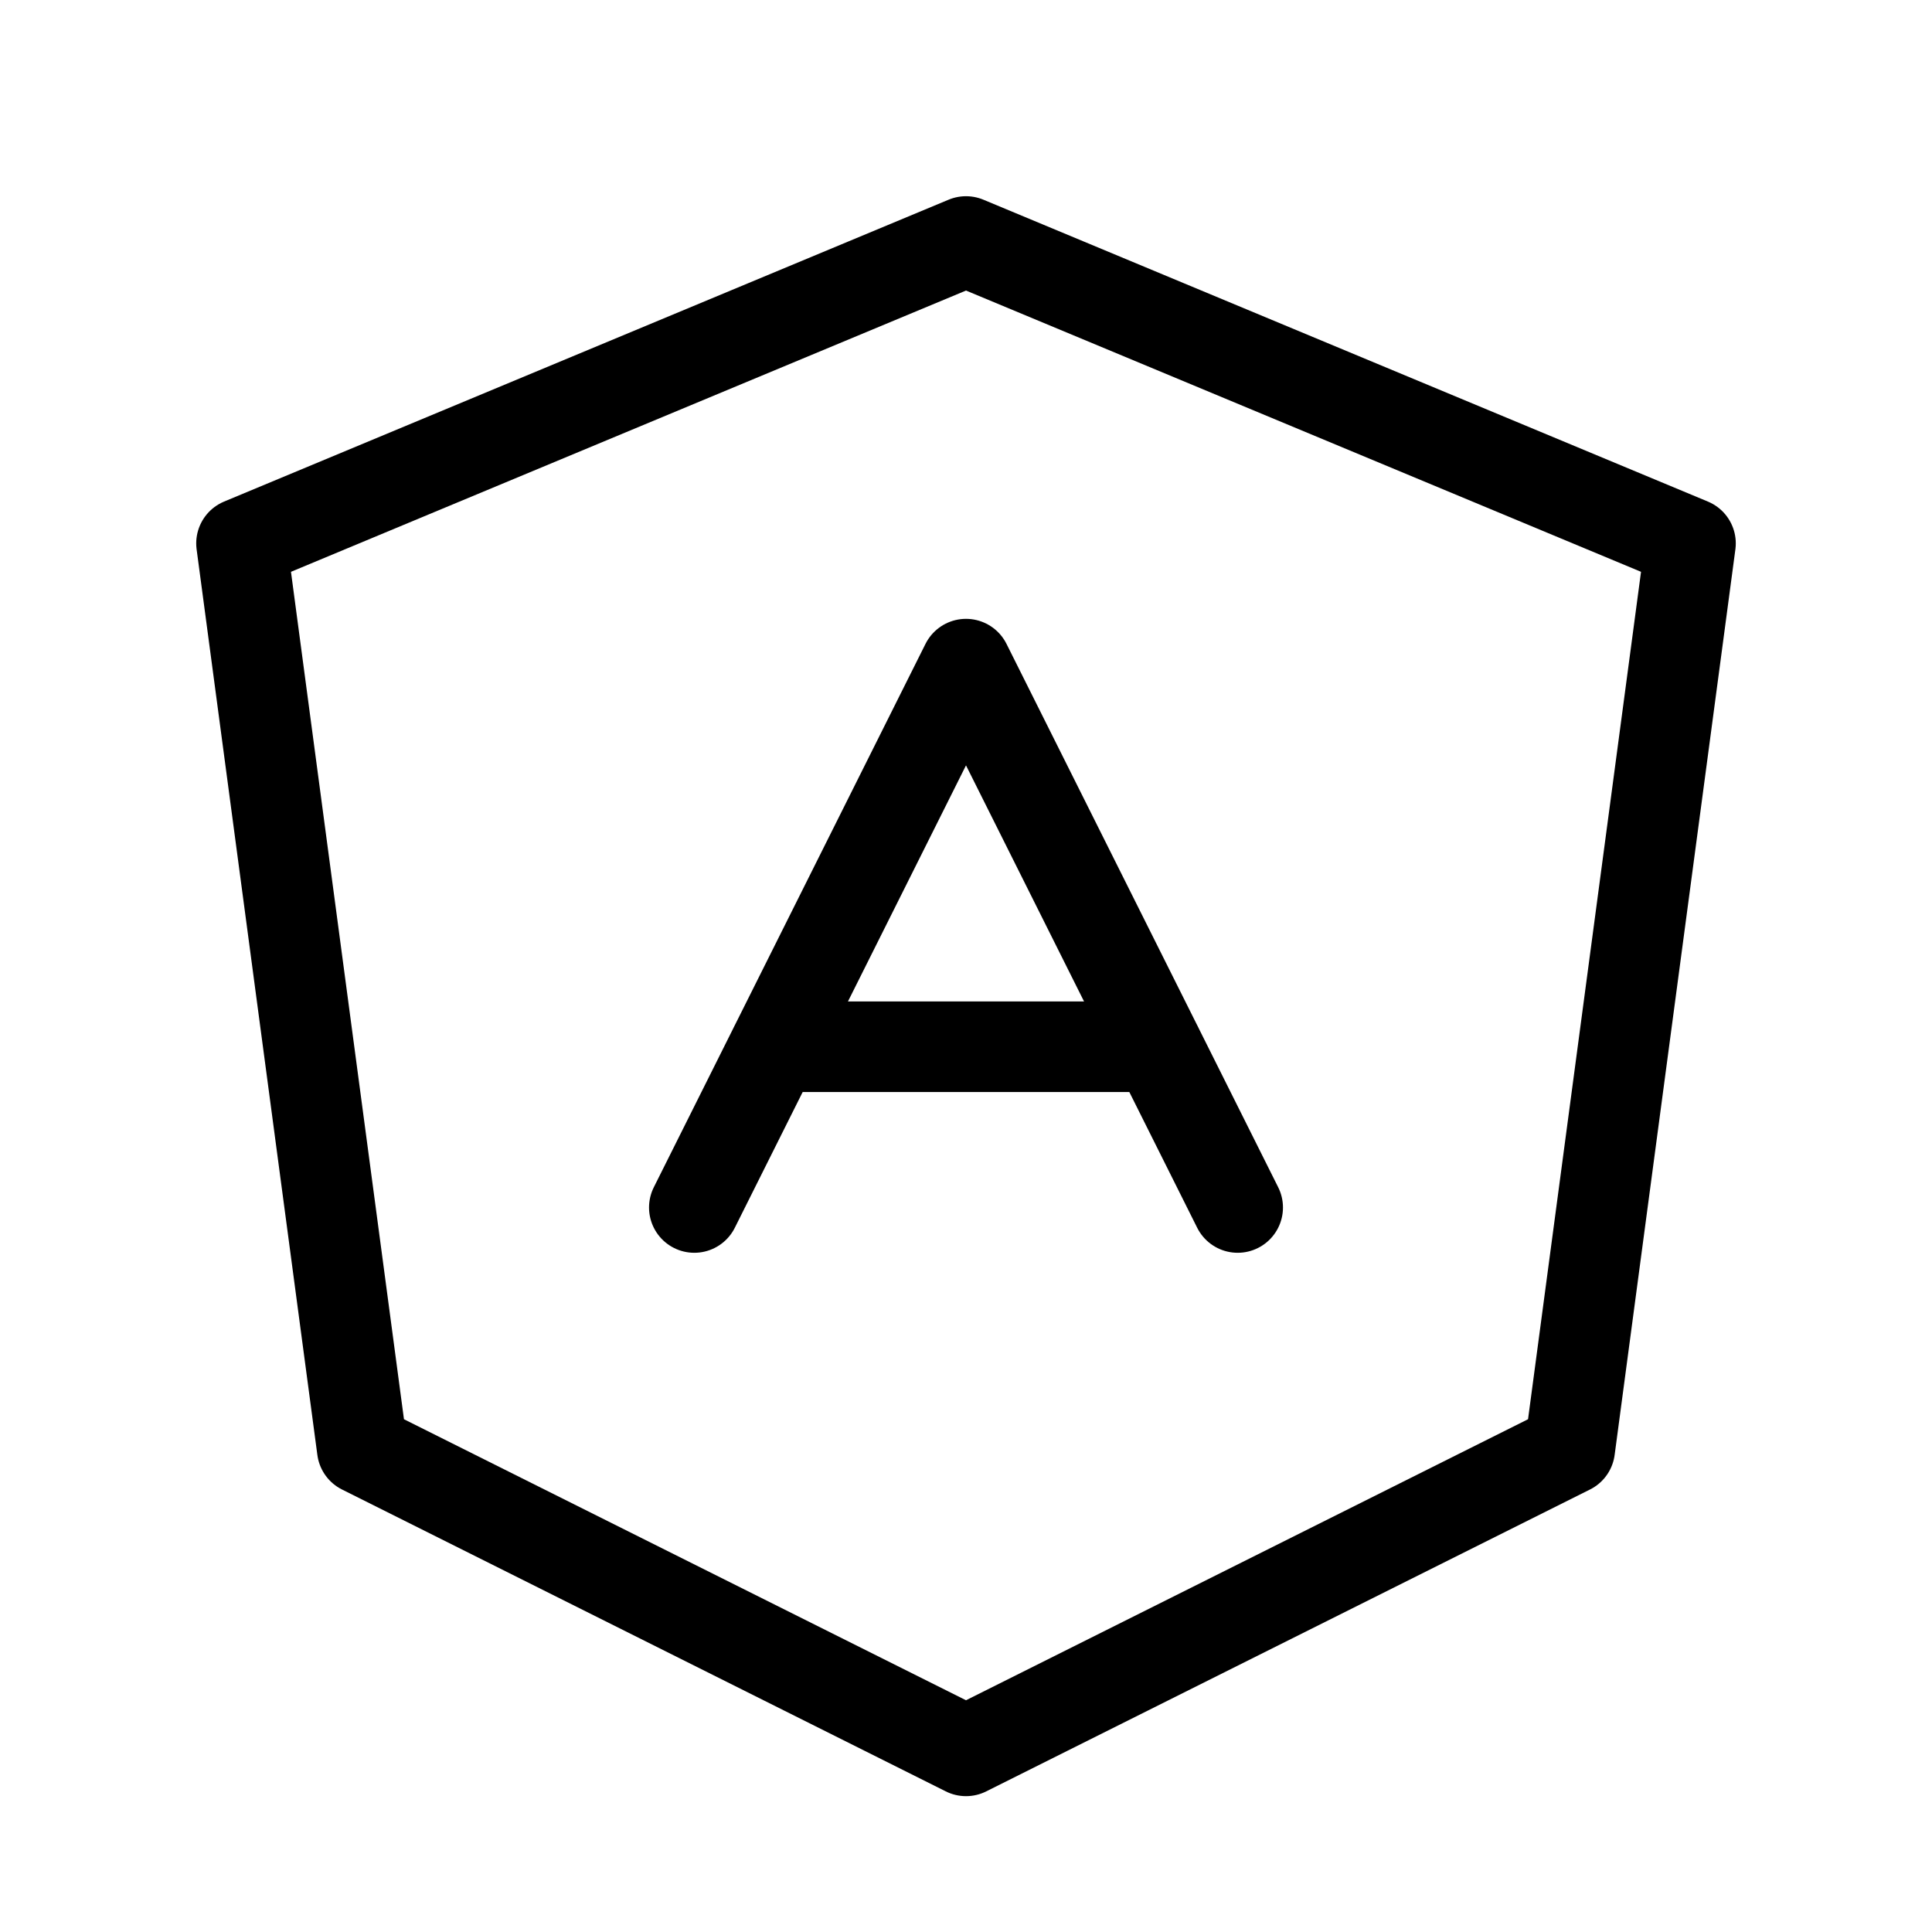 <svg xmlns="http://www.w3.org/2000/svg" viewBox="0 0 256 256"><rect width="256" height="256" fill="none"/><polygon points="128 232 208 192 224 72 128 32 32 72 48 192 128 232" fill="none" stroke="#000" stroke-linecap="round" stroke-linejoin="round" stroke-width="12"/><polyline points="164 160 128 88 92 160" fill="none" stroke="#000" stroke-linecap="round" stroke-linejoin="round" stroke-width="12"/><line x1="102.7" y1="138.7" x2="153.3" y2="138.7" fill="none" stroke="#000" stroke-linecap="round" stroke-linejoin="round" stroke-width="12"/></svg>